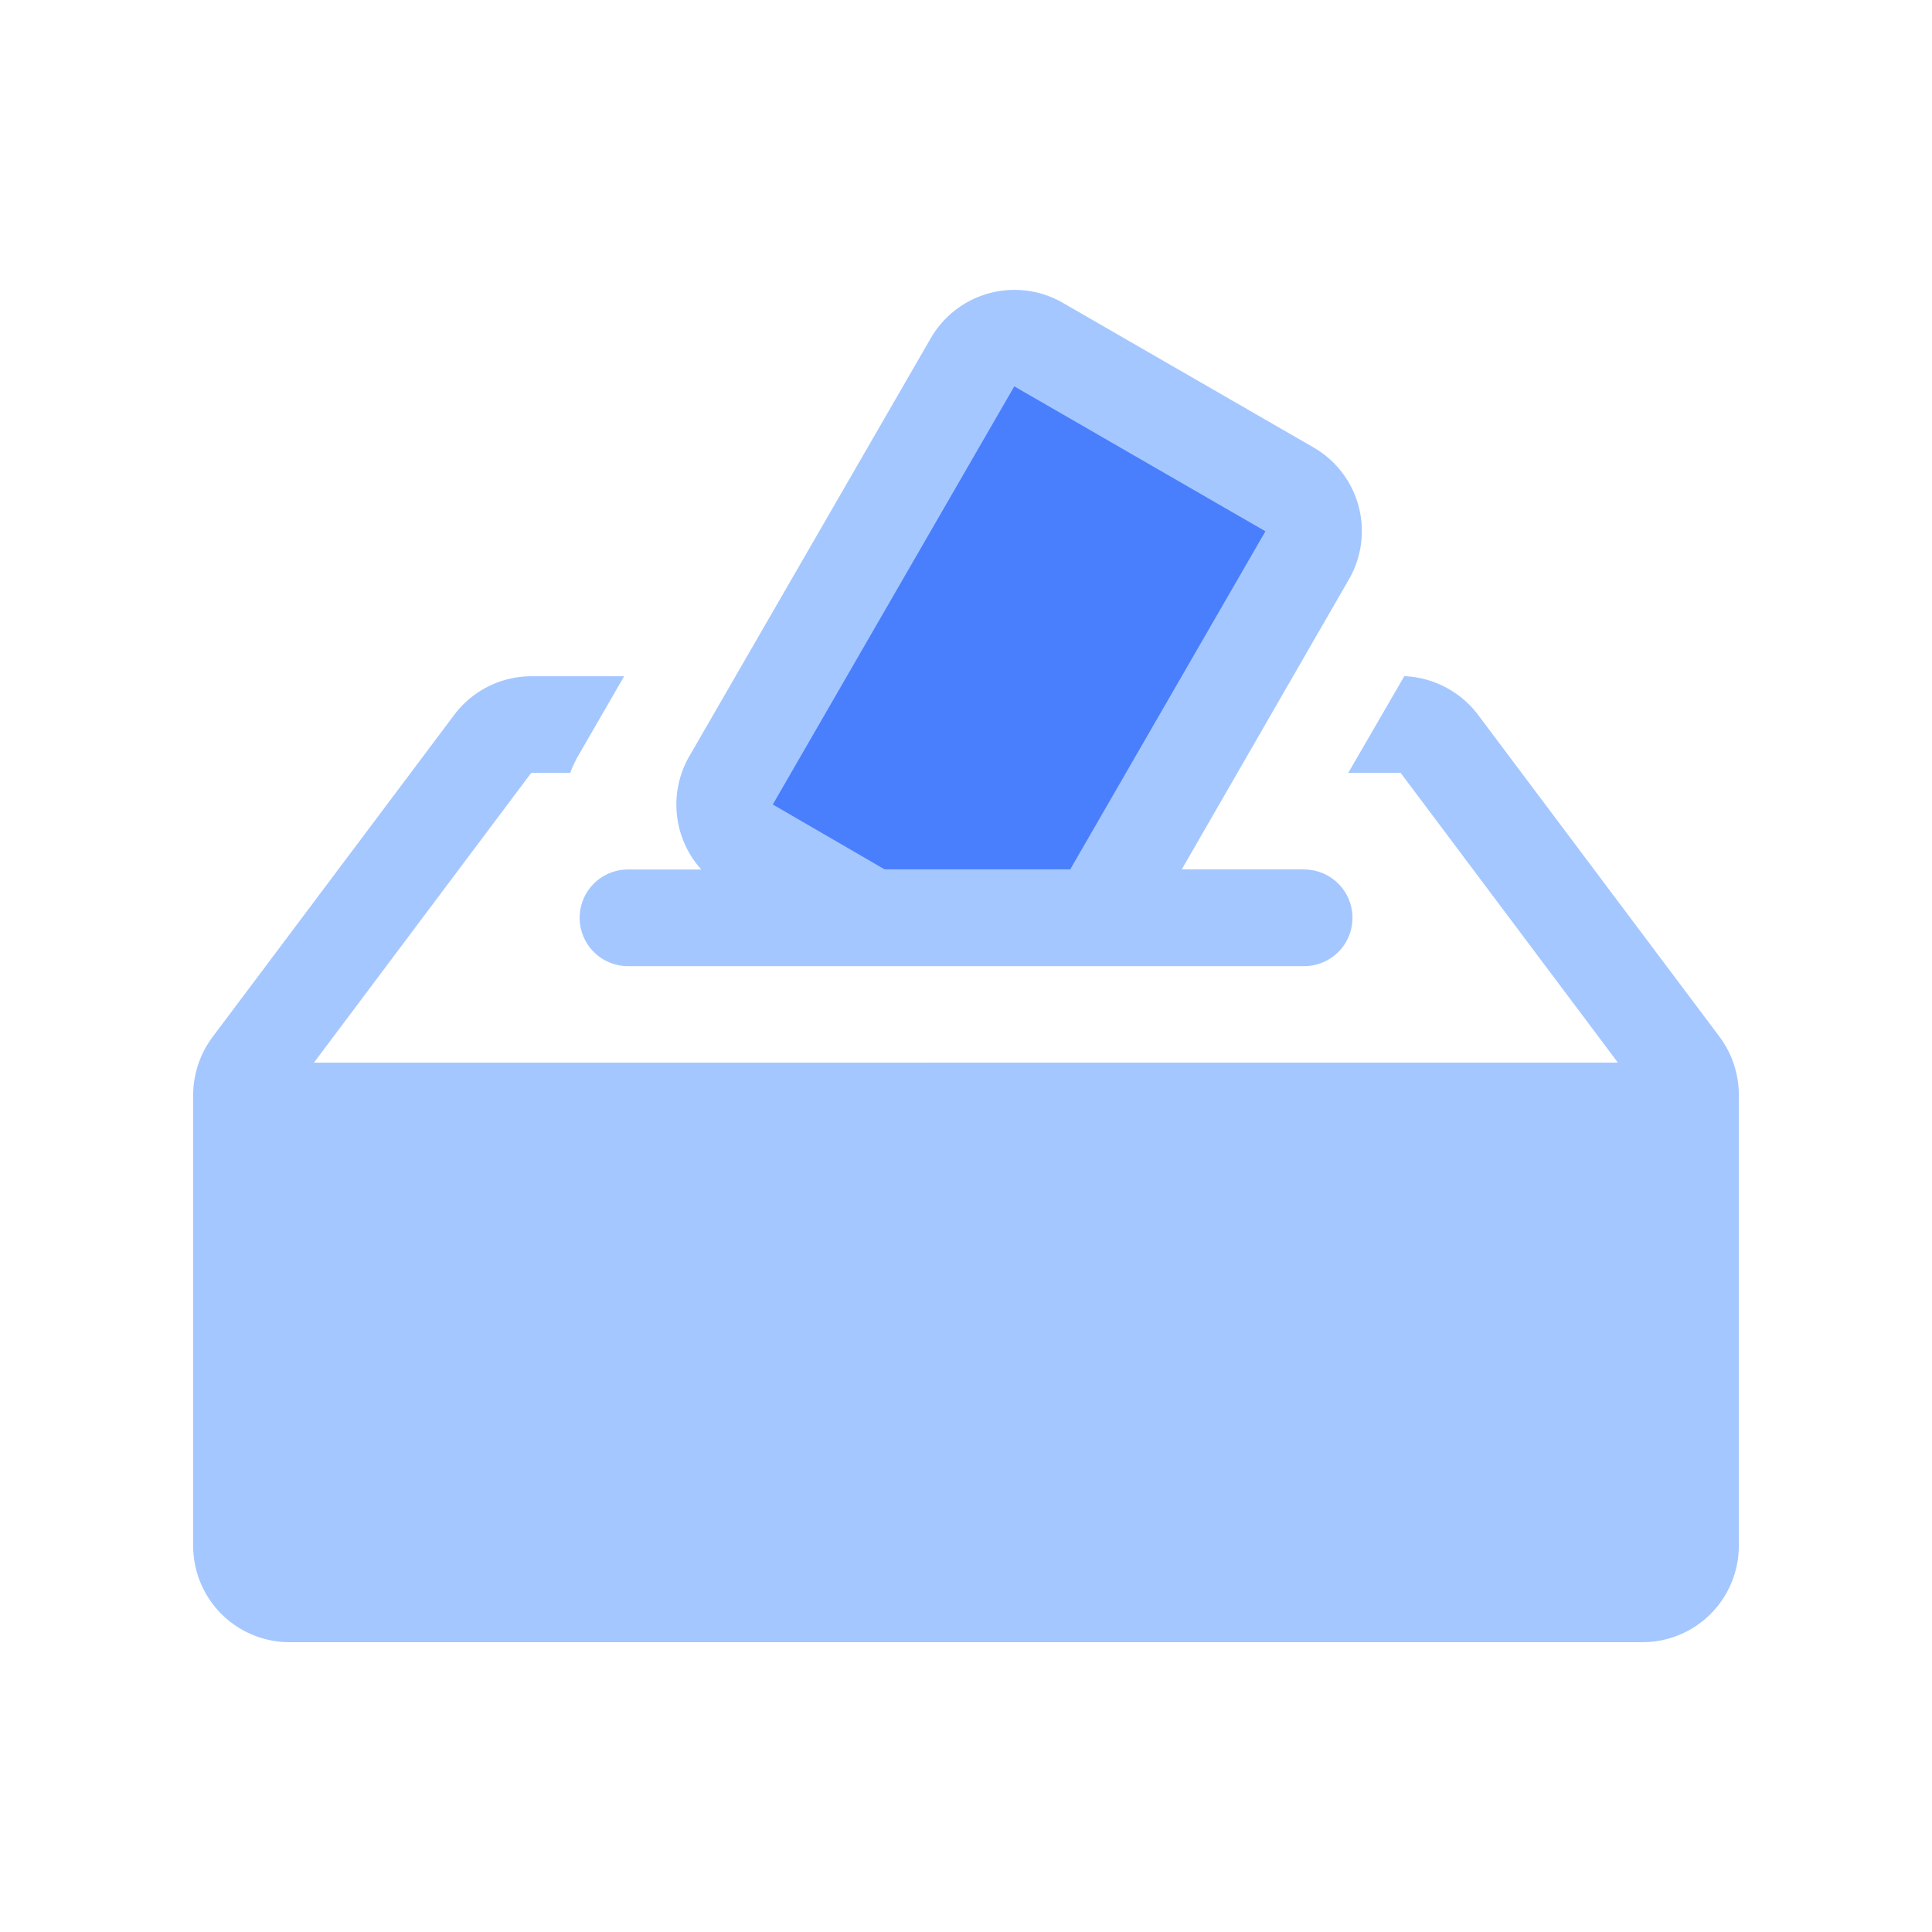 <svg xmlns="http://www.w3.org/2000/svg" width="29.772" height="29.772" viewBox="0 0 29.772 29.772"><path d="M21.746,8.663l-3.682,6.971,2.611,1.828h2.689L27.2,11.2Z" transform="translate(-6.86 -3.29)" fill="#497efd"/><path d="M21.919,16.131H20.034l2.574-4.466a1.488,1.488,0,0,0-.54-2.034L18.2,7.4a1.49,1.49,0,0,0-2.034.546l-3.722,6.444a1.493,1.493,0,0,0,.186,1.743H11.5a.744.744,0,1,0,0,1.489h10.42a.744.744,0,0,0,0-1.489ZM17.453,8.688l3.87,2.233-3.008,5.21H15.456l-1.724-1Zm6.01,4.466L22.6,14.643h.806l3.349,4.466H6.661l3.349-4.466h.6a1.892,1.892,0,0,1,.118-.254l.713-1.234H10.01a1.489,1.489,0,0,0-1.191.6L5.1,18.712a1.5,1.5,0,0,0-.3.893v6.947A1.485,1.485,0,0,0,6.289,28.04H27.129a1.485,1.485,0,0,0,1.489-1.489V19.6a1.5,1.5,0,0,0-.3-.893L24.6,13.75A1.5,1.5,0,0,0,23.464,13.154Z" transform="translate(-1.823 -2.734)" fill="#a4c7ff"/><path d="M0,0H29.772V29.772H0Z" fill="none"/></svg>